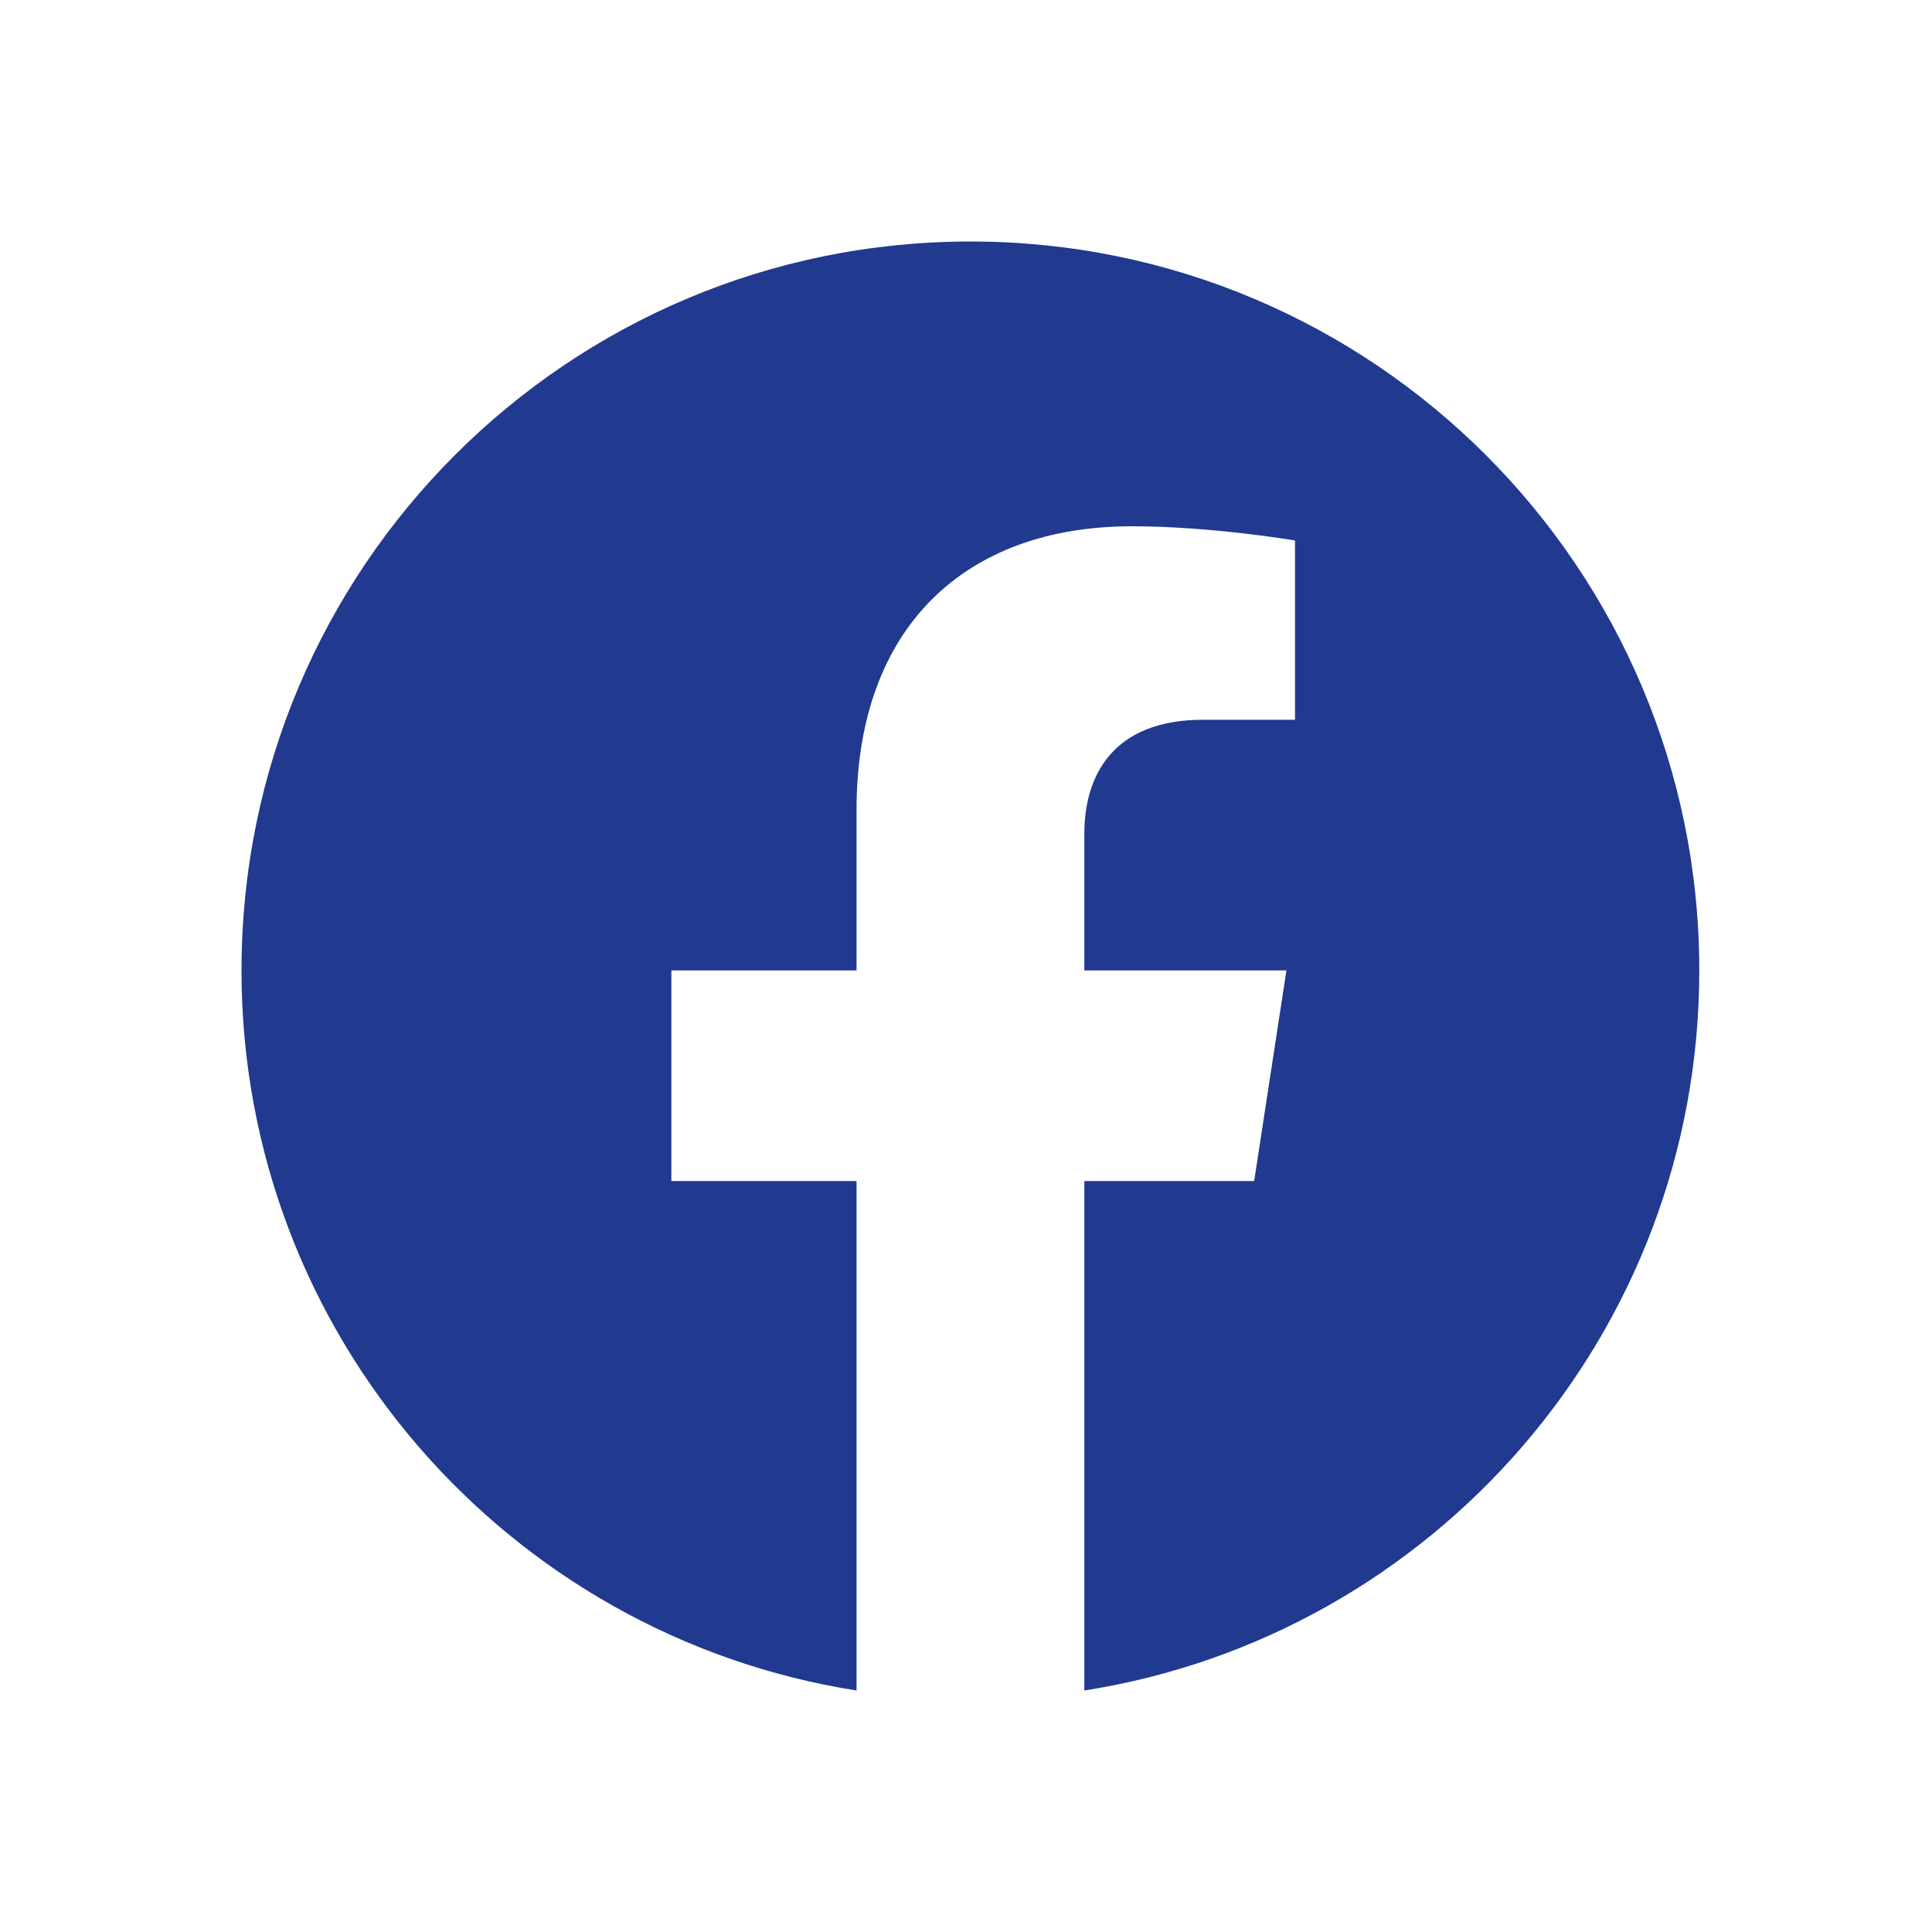 <svg width="20" height="20" viewBox="0 0 20 20" fill="none" xmlns="http://www.w3.org/2000/svg">
<g clip-path="url(#clip0_1589_25315)">
<path d="M10.046 2.5C5.878 2.5 2.5 5.878 2.5 10.046C2.5 13.812 5.259 16.933 8.867 17.5V12.226H6.95V10.046H8.867V8.383C8.867 6.492 9.993 5.448 11.717 5.448C12.543 5.448 13.406 5.595 13.406 5.595V7.451H12.455C11.517 7.451 11.225 8.033 11.225 8.63V10.046H13.317L12.983 12.226H11.225V17.5C14.832 16.934 17.591 13.811 17.591 10.046C17.591 5.878 14.213 2.5 10.046 2.5Z" fill="#213A8F"/>
</g>
<defs>
<clipPath id="clip0_1589_25315">
<rect width="20" height="20" fill="white"/>
</clipPath>
</defs>
</svg>
